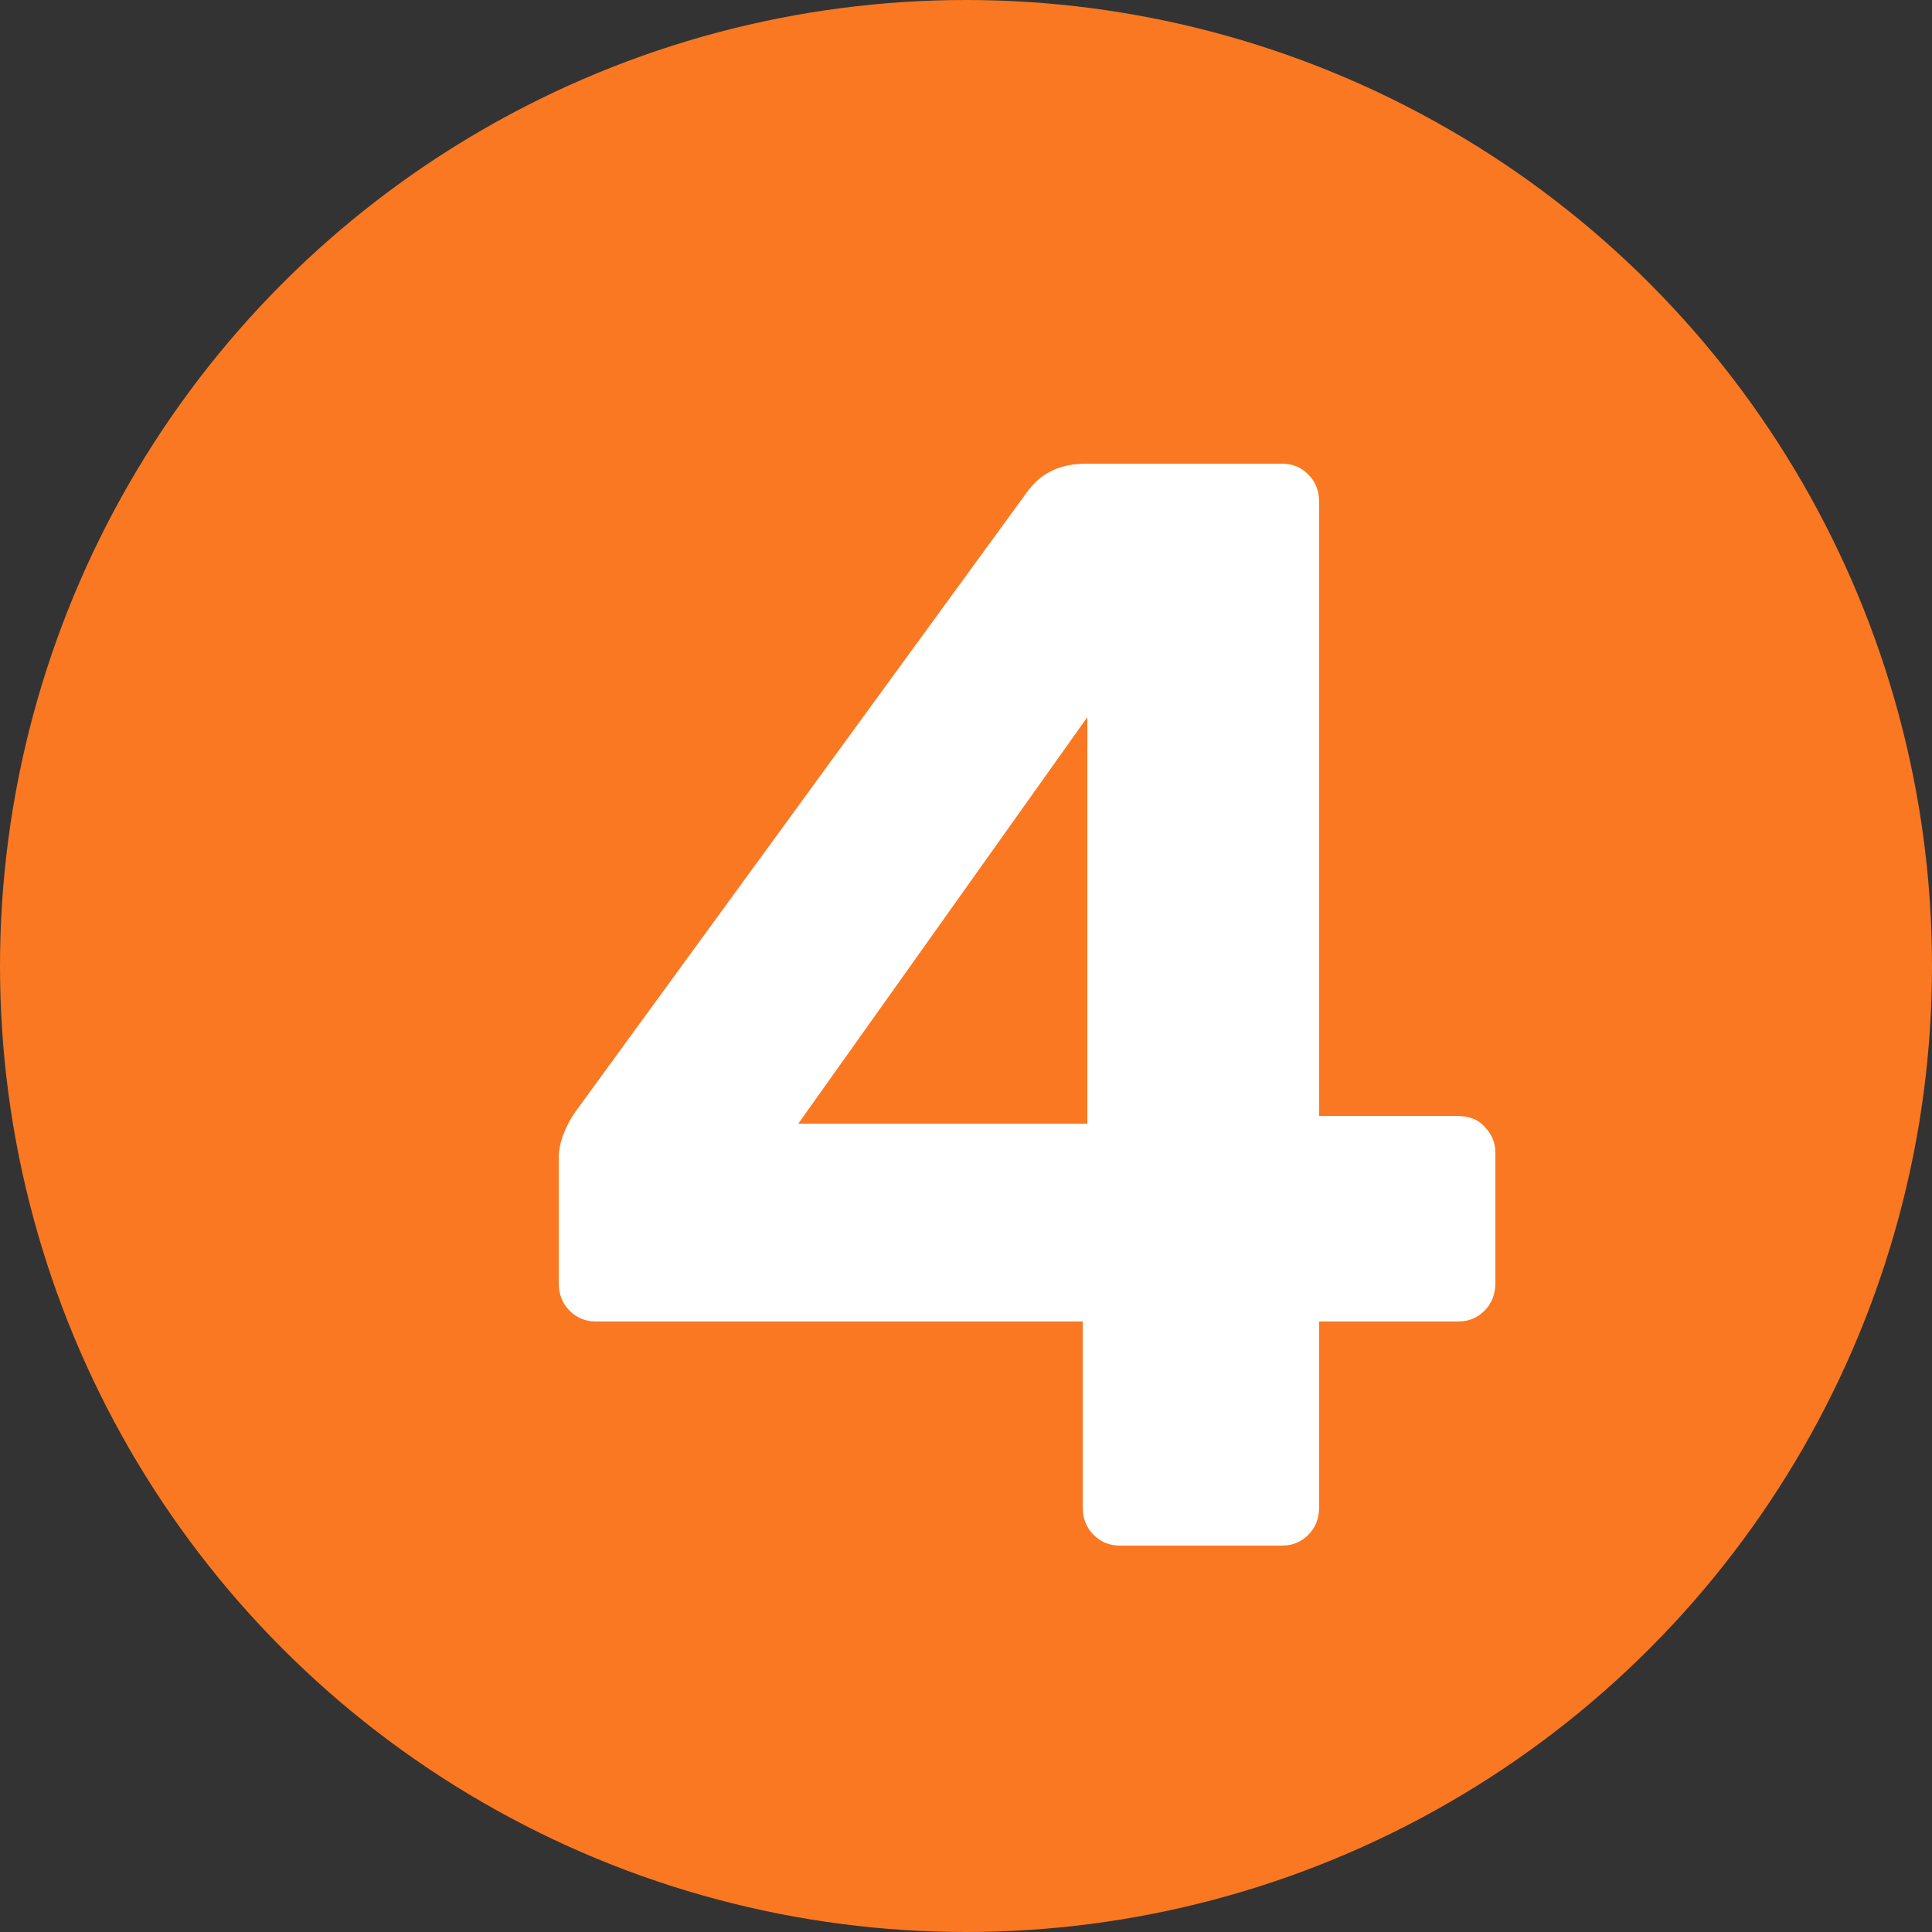 <svg width="500" height="500" viewBox="0 0 500 500" fill="none" xmlns="http://www.w3.org/2000/svg">
<rect x="0" y="0" width="500" height="500" fill="#333333" stroke="none"/>
<circle cx="250" cy="250" r="250" fill="#FA7821"/>
<path d="M289.8 400C287.133 400 284.867 399.067 283 397.2C281.133 395.333 280.2 392.933 280.2 390V342H154.2C151.533 342 149.267 341.067 147.4 339.2C145.533 337.333 144.6 334.933 144.6 332V299.6C144.6 297.733 145 295.733 145.8 293.6C146.6 291.467 147.667 289.467 149 287.6L266.2 126.8C269.667 122.267 274.6 120 281 120H331.8C334.467 120 336.733 120.933 338.6 122.8C340.467 124.667 341.4 127.067 341.4 130V288.8H377C380.2 288.8 382.6 289.733 384.2 291.6C386.067 293.467 387 295.733 387 298.4V332C387 334.933 386.067 337.333 384.2 339.2C382.333 341.067 380.067 342 377.4 342H341.4V390C341.4 392.933 340.467 395.333 338.6 397.2C336.733 399.067 334.467 400 331.8 400H289.8ZM206.6 290.8H281.4V185.6L206.6 290.8Z" fill="white"/>
</svg>

